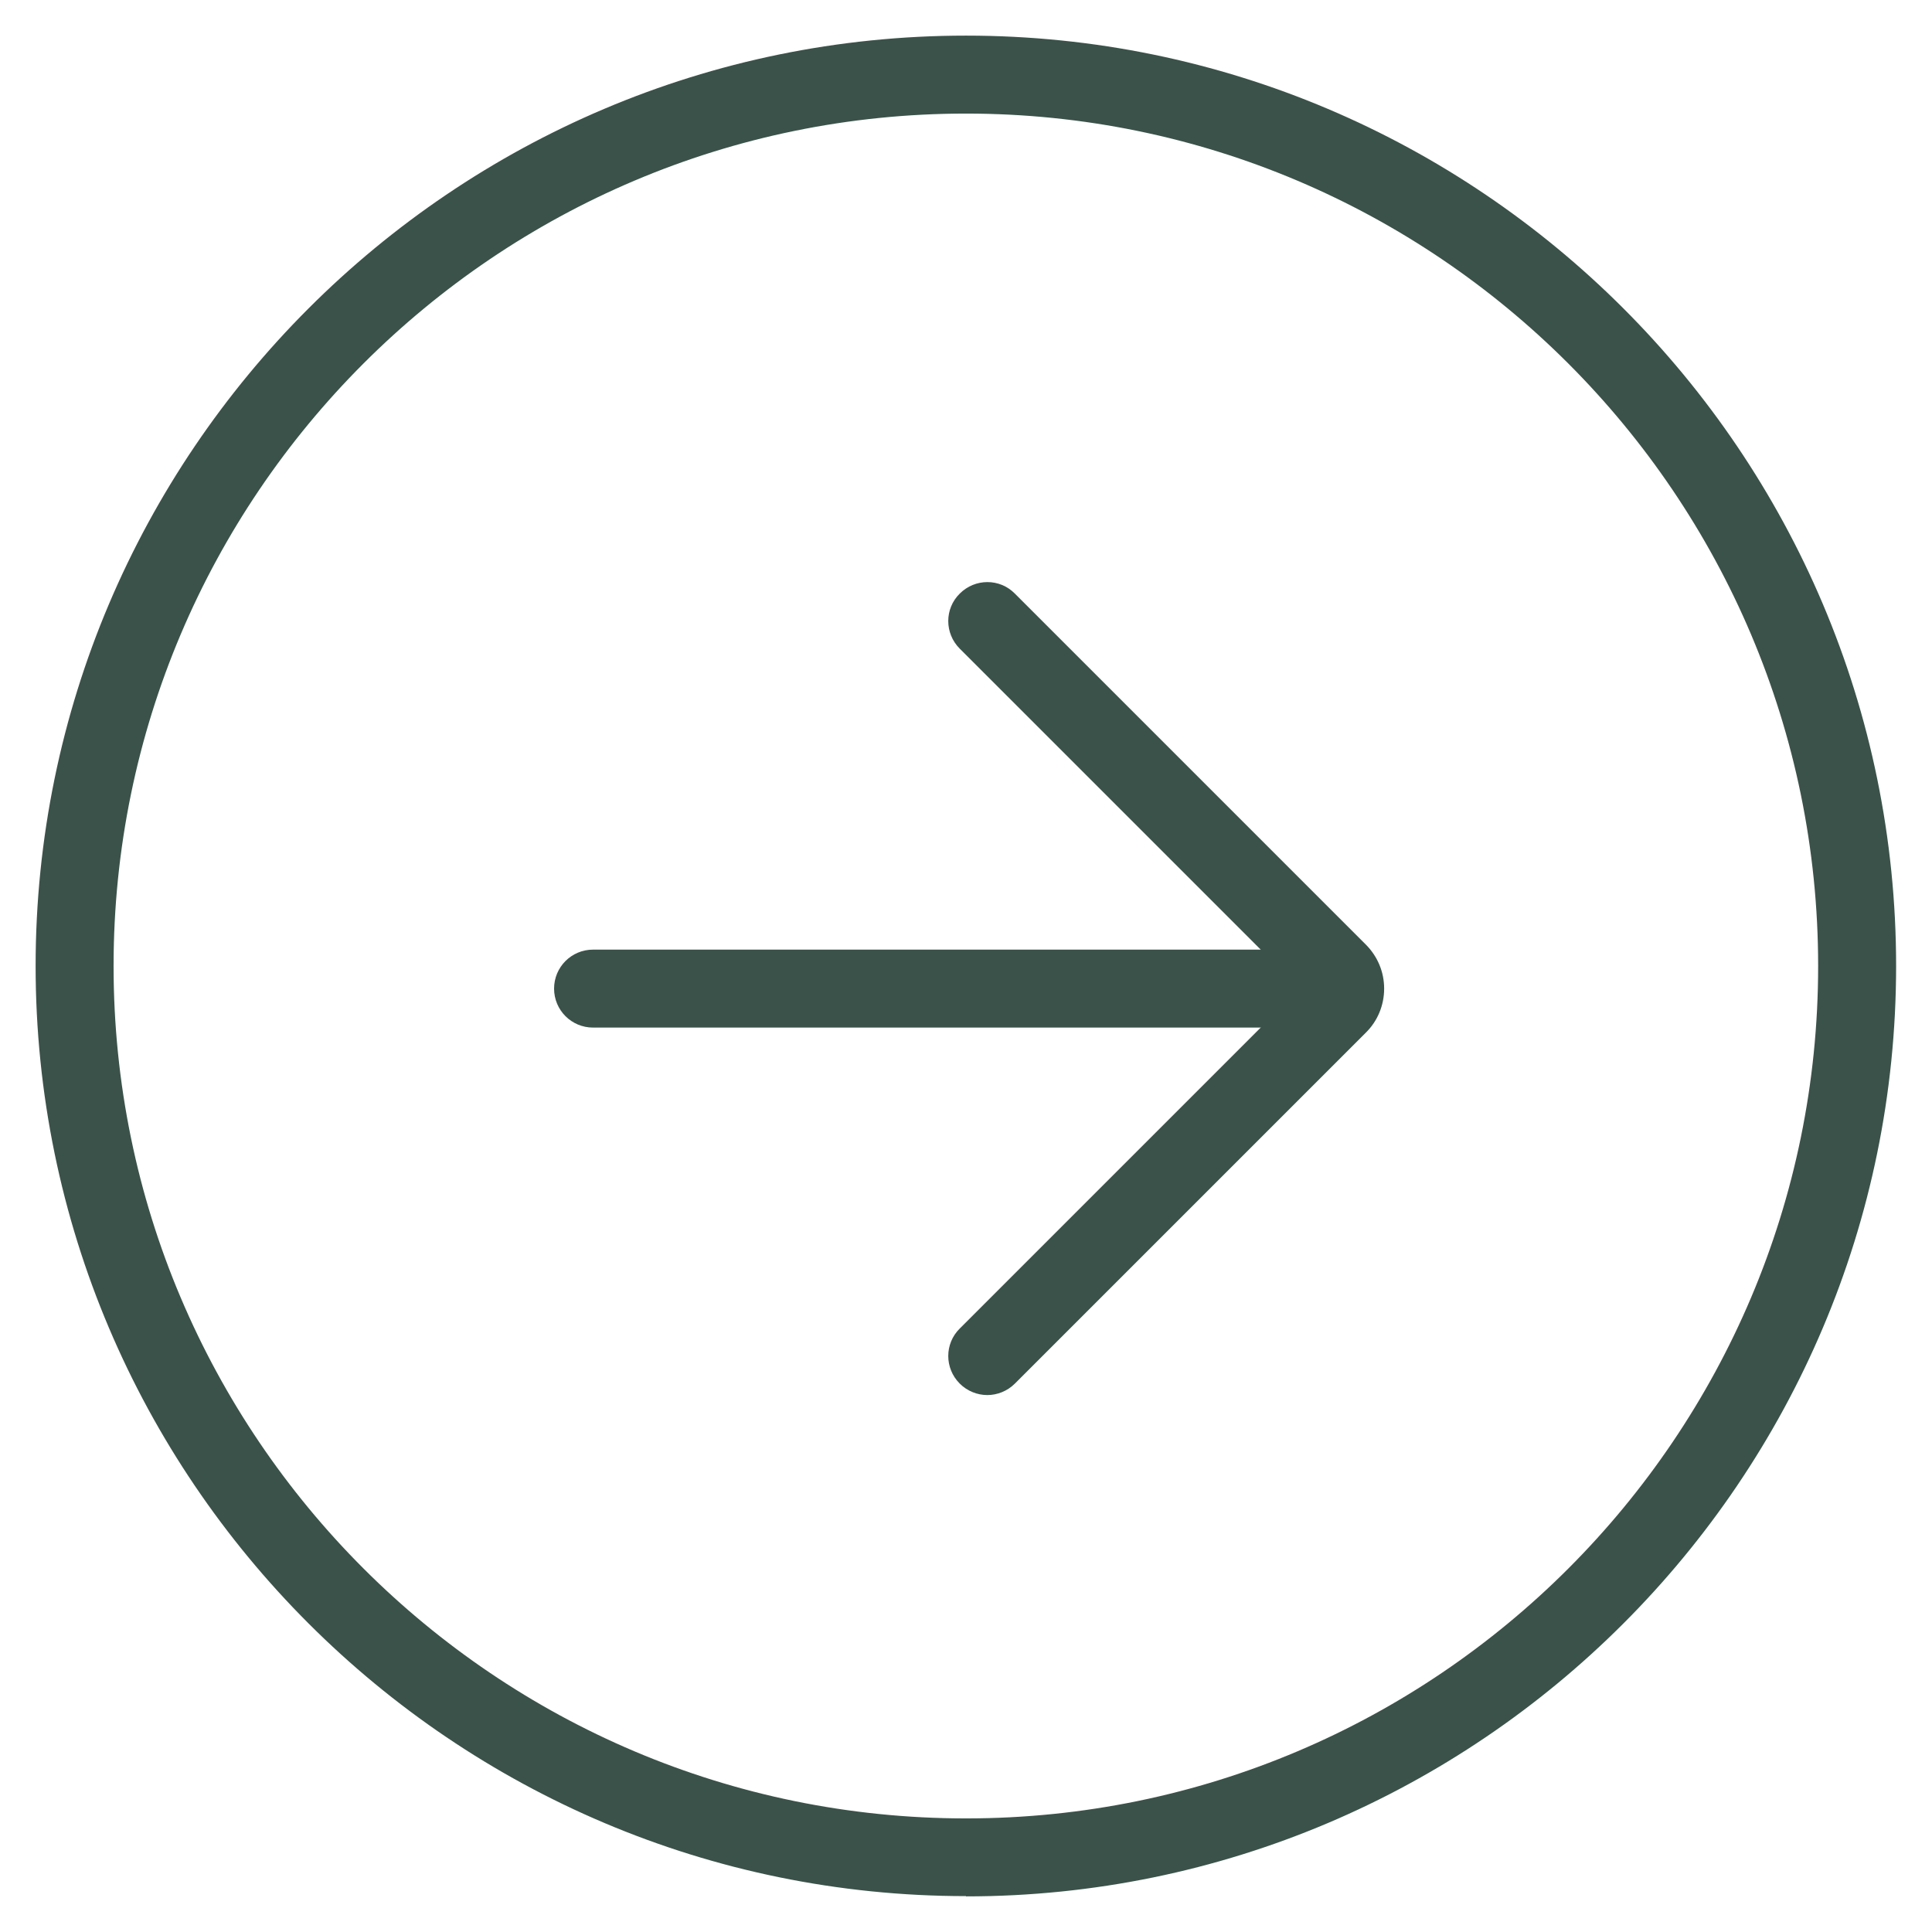 <svg xmlns="http://www.w3.org/2000/svg" xmlns:xlink="http://www.w3.org/1999/xlink" width="800" zoomAndPan="magnify" viewBox="0 0 600 600" height="800" preserveAspectRatio="xMidYMid meet" version="1.2"><defs><clipPath id="9fa754343a"><path d="M 11.062 11.062 L 589 11.062 L 589 589 L 11.062 589 Z M 11.062 11.062 "/></clipPath></defs><g id="f4f28bb8dc"><rect x="0" width="600" y="0" height="600" style="fill:#ffffff;fill-opacity:1;stroke:none;"/><rect x="0" width="600" y="0" height="600" style="fill:#ffffff;fill-opacity:1;stroke:none;"/><g clip-rule="nonzero" clip-path="url(#9fa754343a)"><path style=" stroke:none;fill-rule:nonzero;fill:#3b524a;fill-opacity:1;" d="M 300 588.855 C 140.68 588.855 11.062 459.238 11.062 300 C 11.062 140.758 140.68 11.062 300 11.062 C 459.316 11.062 588.855 140.68 588.855 300 C 588.855 459.316 459.238 588.938 300 588.938 Z M 300 35.273 C 153.996 35.273 35.273 153.996 35.273 300 C 35.273 446 153.996 564.723 300 564.723 C 446 564.723 564.641 446 564.641 300 C 564.641 153.996 445.918 35.273 300 35.273 Z M 300 35.273 "/></g><path style=" stroke:none;fill-rule:nonzero;fill:#3b524a;fill-opacity:1;" d="M 306.617 433.25 C 303.551 433.25 300.402 432.039 298.062 429.695 C 293.301 424.934 293.301 417.27 298.062 412.586 L 403.629 307.02 L 298.062 201.453 C 293.301 196.691 293.301 189.023 298.062 184.344 C 302.824 179.582 310.488 179.582 315.172 184.344 L 424.129 293.301 C 427.84 297.012 429.859 301.855 429.859 307.02 C 429.859 312.184 427.84 317.109 424.129 320.742 L 315.172 429.695 C 312.832 432.039 309.684 433.25 306.617 433.25 Z M 407.02 310.328 Z M 407.02 310.328 "/><path style=" stroke:none;fill-rule:nonzero;fill:#3b524a;fill-opacity:1;" d="M 417.59 319.125 L 184.18 319.125 C 177.48 319.125 172.074 313.719 172.074 307.02 C 172.074 300.32 177.48 294.914 184.18 294.914 L 417.59 294.914 C 424.289 294.914 429.695 300.32 429.695 307.02 C 429.695 313.719 424.289 319.125 417.59 319.125 Z M 417.59 319.125 "/></g></svg>